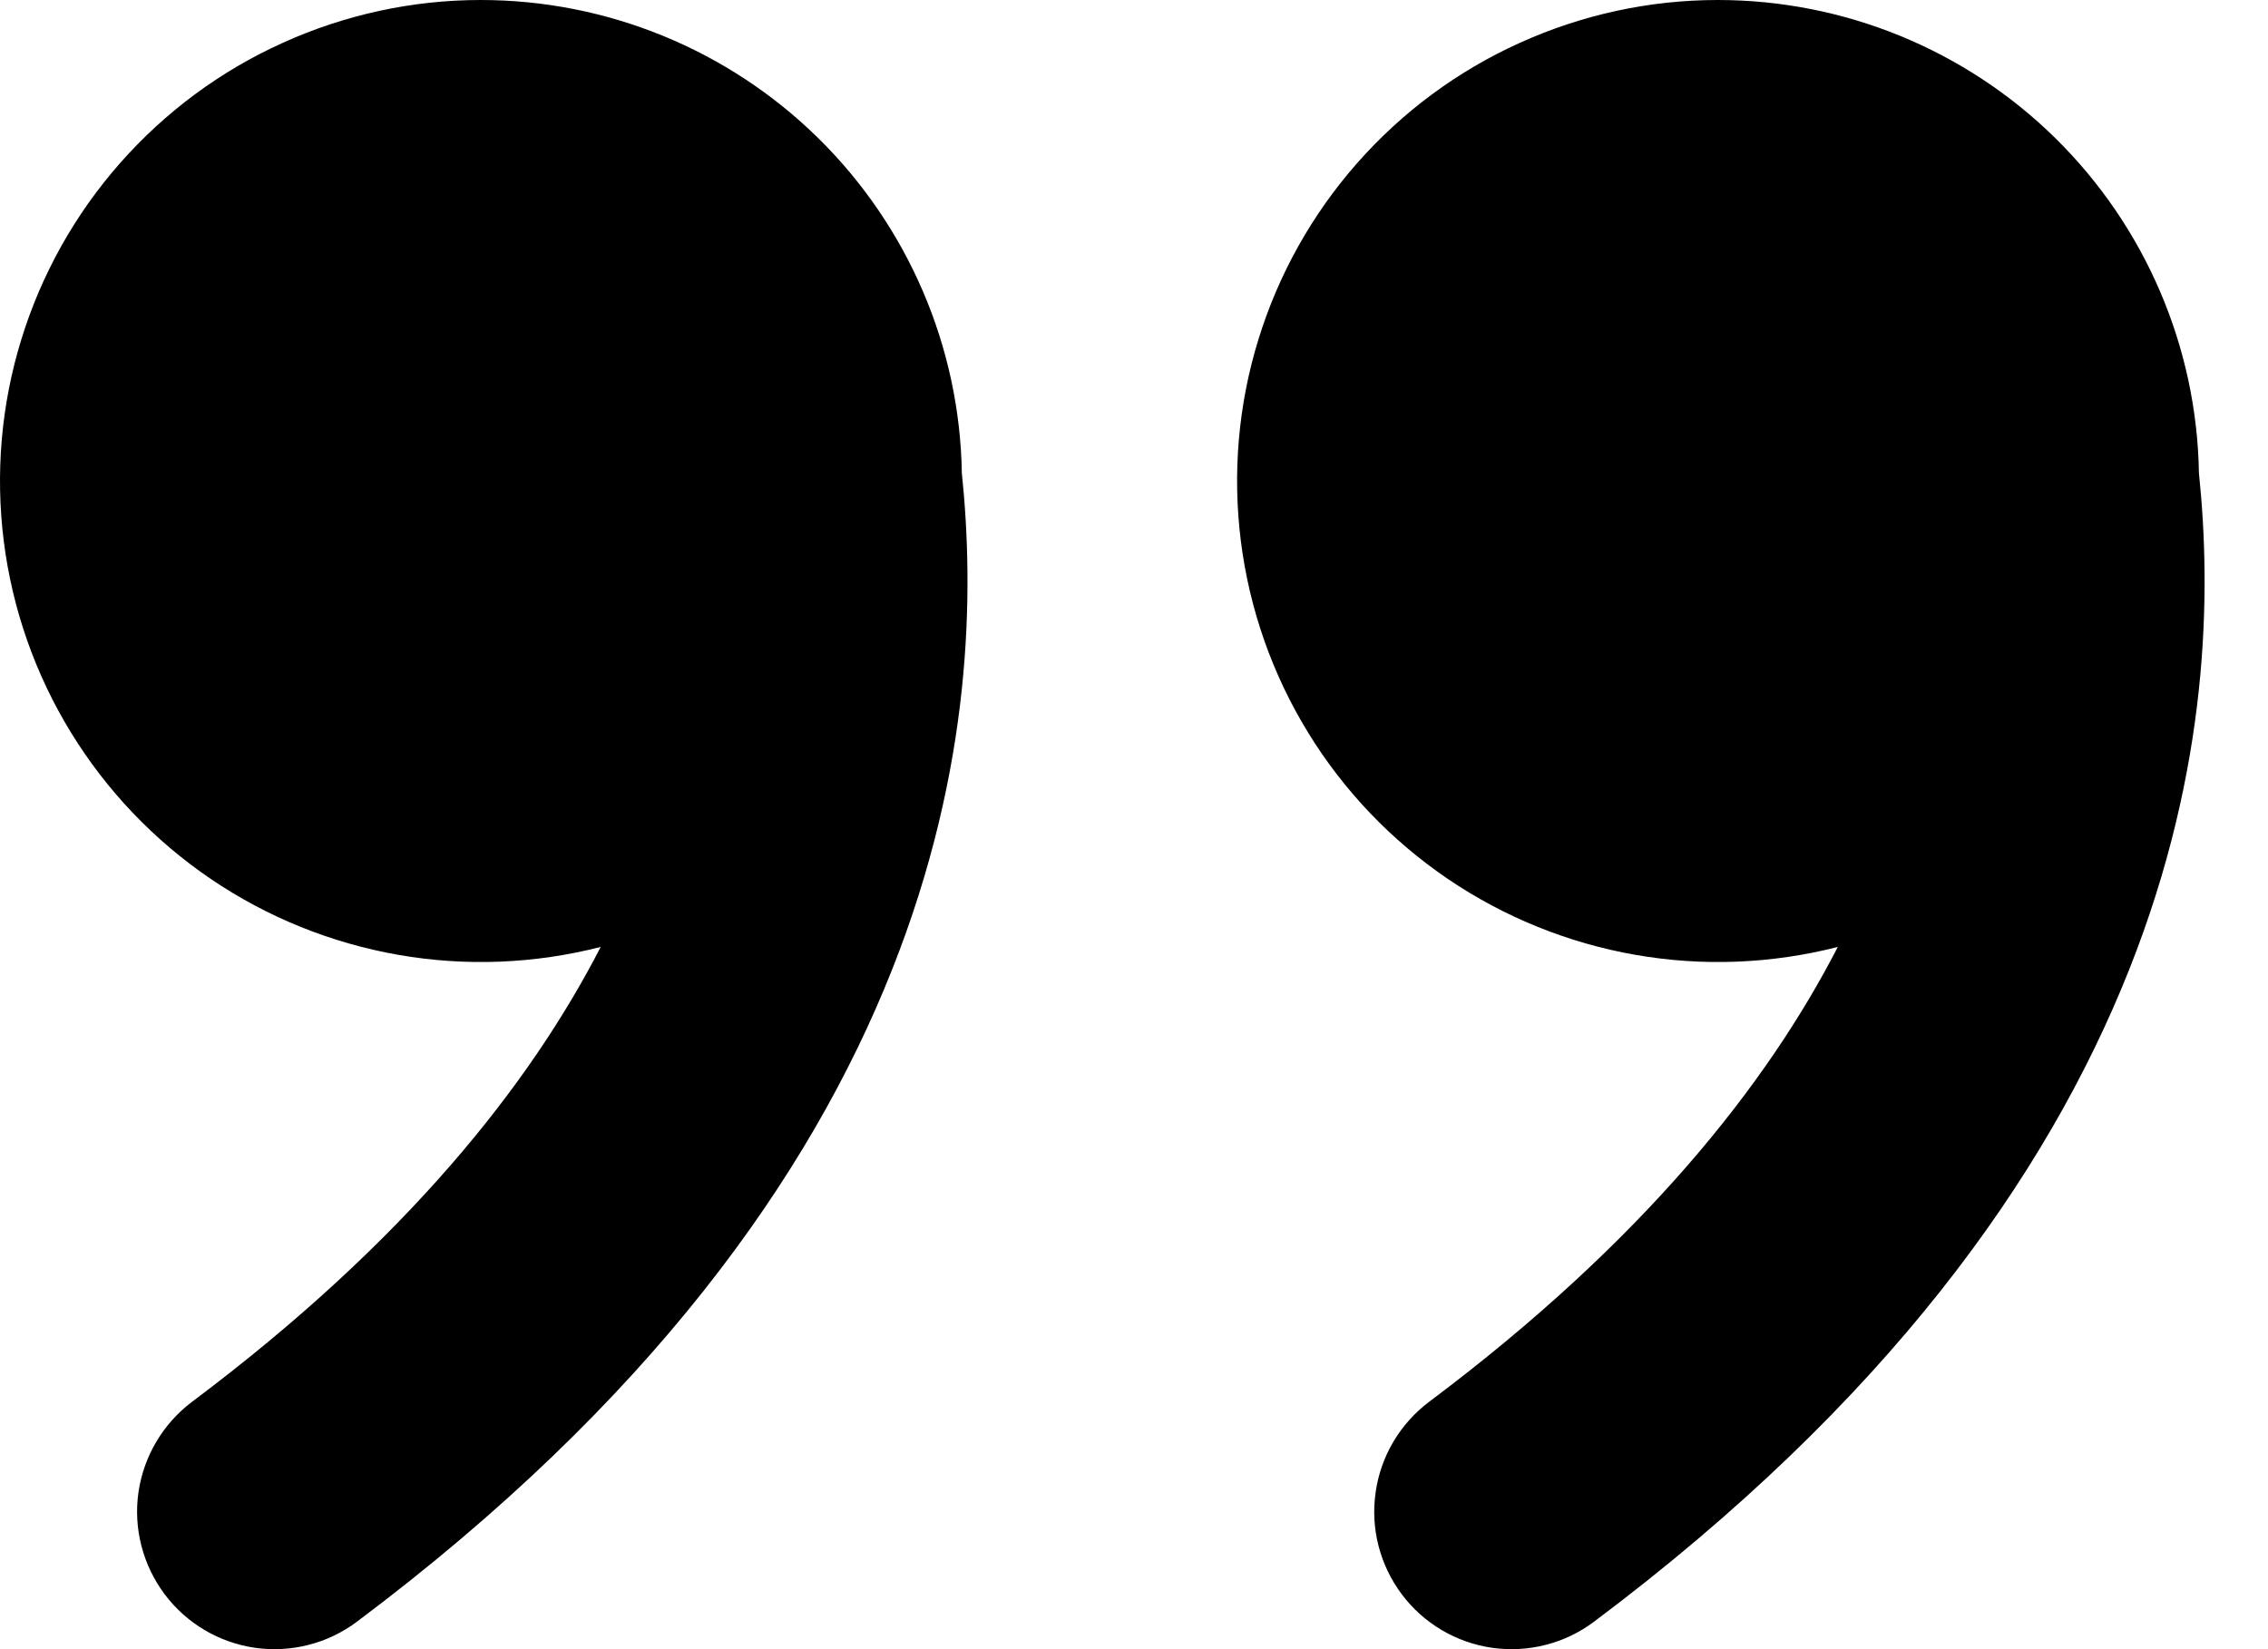 <svg xmlns="http://www.w3.org/2000/svg" width="22" height="16" viewBox="0 0 22 16" fill="none"><path d="M16.663 4.40574e-08C17.888 -0 19.063 0.481 19.936 1.339C20.809 2.198 21.31 3.365 21.33 4.589C21.45 5.743 21.433 7.444 20.653 9.408C19.855 11.416 18.301 13.605 15.463 15.733C15.323 15.838 15.164 15.915 14.994 15.958C14.825 16.002 14.648 16.011 14.475 15.987C14.125 15.937 13.809 15.75 13.597 15.467C13.385 15.184 13.293 14.828 13.344 14.478C13.393 14.128 13.581 13.812 13.863 13.6C15.949 12.036 17.143 10.516 17.827 9.187C17.186 9.351 16.517 9.378 15.865 9.264C15.213 9.15 14.592 8.899 14.044 8.527C13.497 8.155 13.034 7.671 12.688 7.106C12.342 6.542 12.12 5.91 12.037 5.253C11.954 4.596 12.011 3.929 12.206 3.296C12.4 2.664 12.727 2.079 13.165 1.582C13.602 1.086 14.14 0.687 14.744 0.415C15.347 0.142 16.001 0 16.663 4.40574e-08ZM4.663 4.40574e-08C5.888 -0 7.063 0.481 7.936 1.339C8.809 2.198 9.31 3.365 9.33 4.589C9.45 5.743 9.433 7.444 8.653 9.408C7.857 11.416 6.301 13.605 3.463 15.733C3.323 15.838 3.164 15.915 2.994 15.958C2.825 16.002 2.648 16.011 2.475 15.987C2.125 15.937 1.809 15.75 1.597 15.467C1.385 15.184 1.293 14.828 1.343 14.478C1.394 14.128 1.581 13.812 1.863 13.6C3.949 12.036 5.143 10.516 5.827 9.187C5.186 9.351 4.517 9.378 3.865 9.264C3.213 9.15 2.592 8.899 2.044 8.527C1.497 8.155 1.034 7.671 0.688 7.106C0.342 6.542 0.12 5.91 0.037 5.253C-0.046 4.596 0.011 3.929 0.206 3.296C0.4 2.664 0.727 2.079 1.165 1.582C1.602 1.086 2.14 0.687 2.744 0.415C3.347 0.142 4.001 0 4.663 4.40574e-08Z" fill="black"></path></svg>